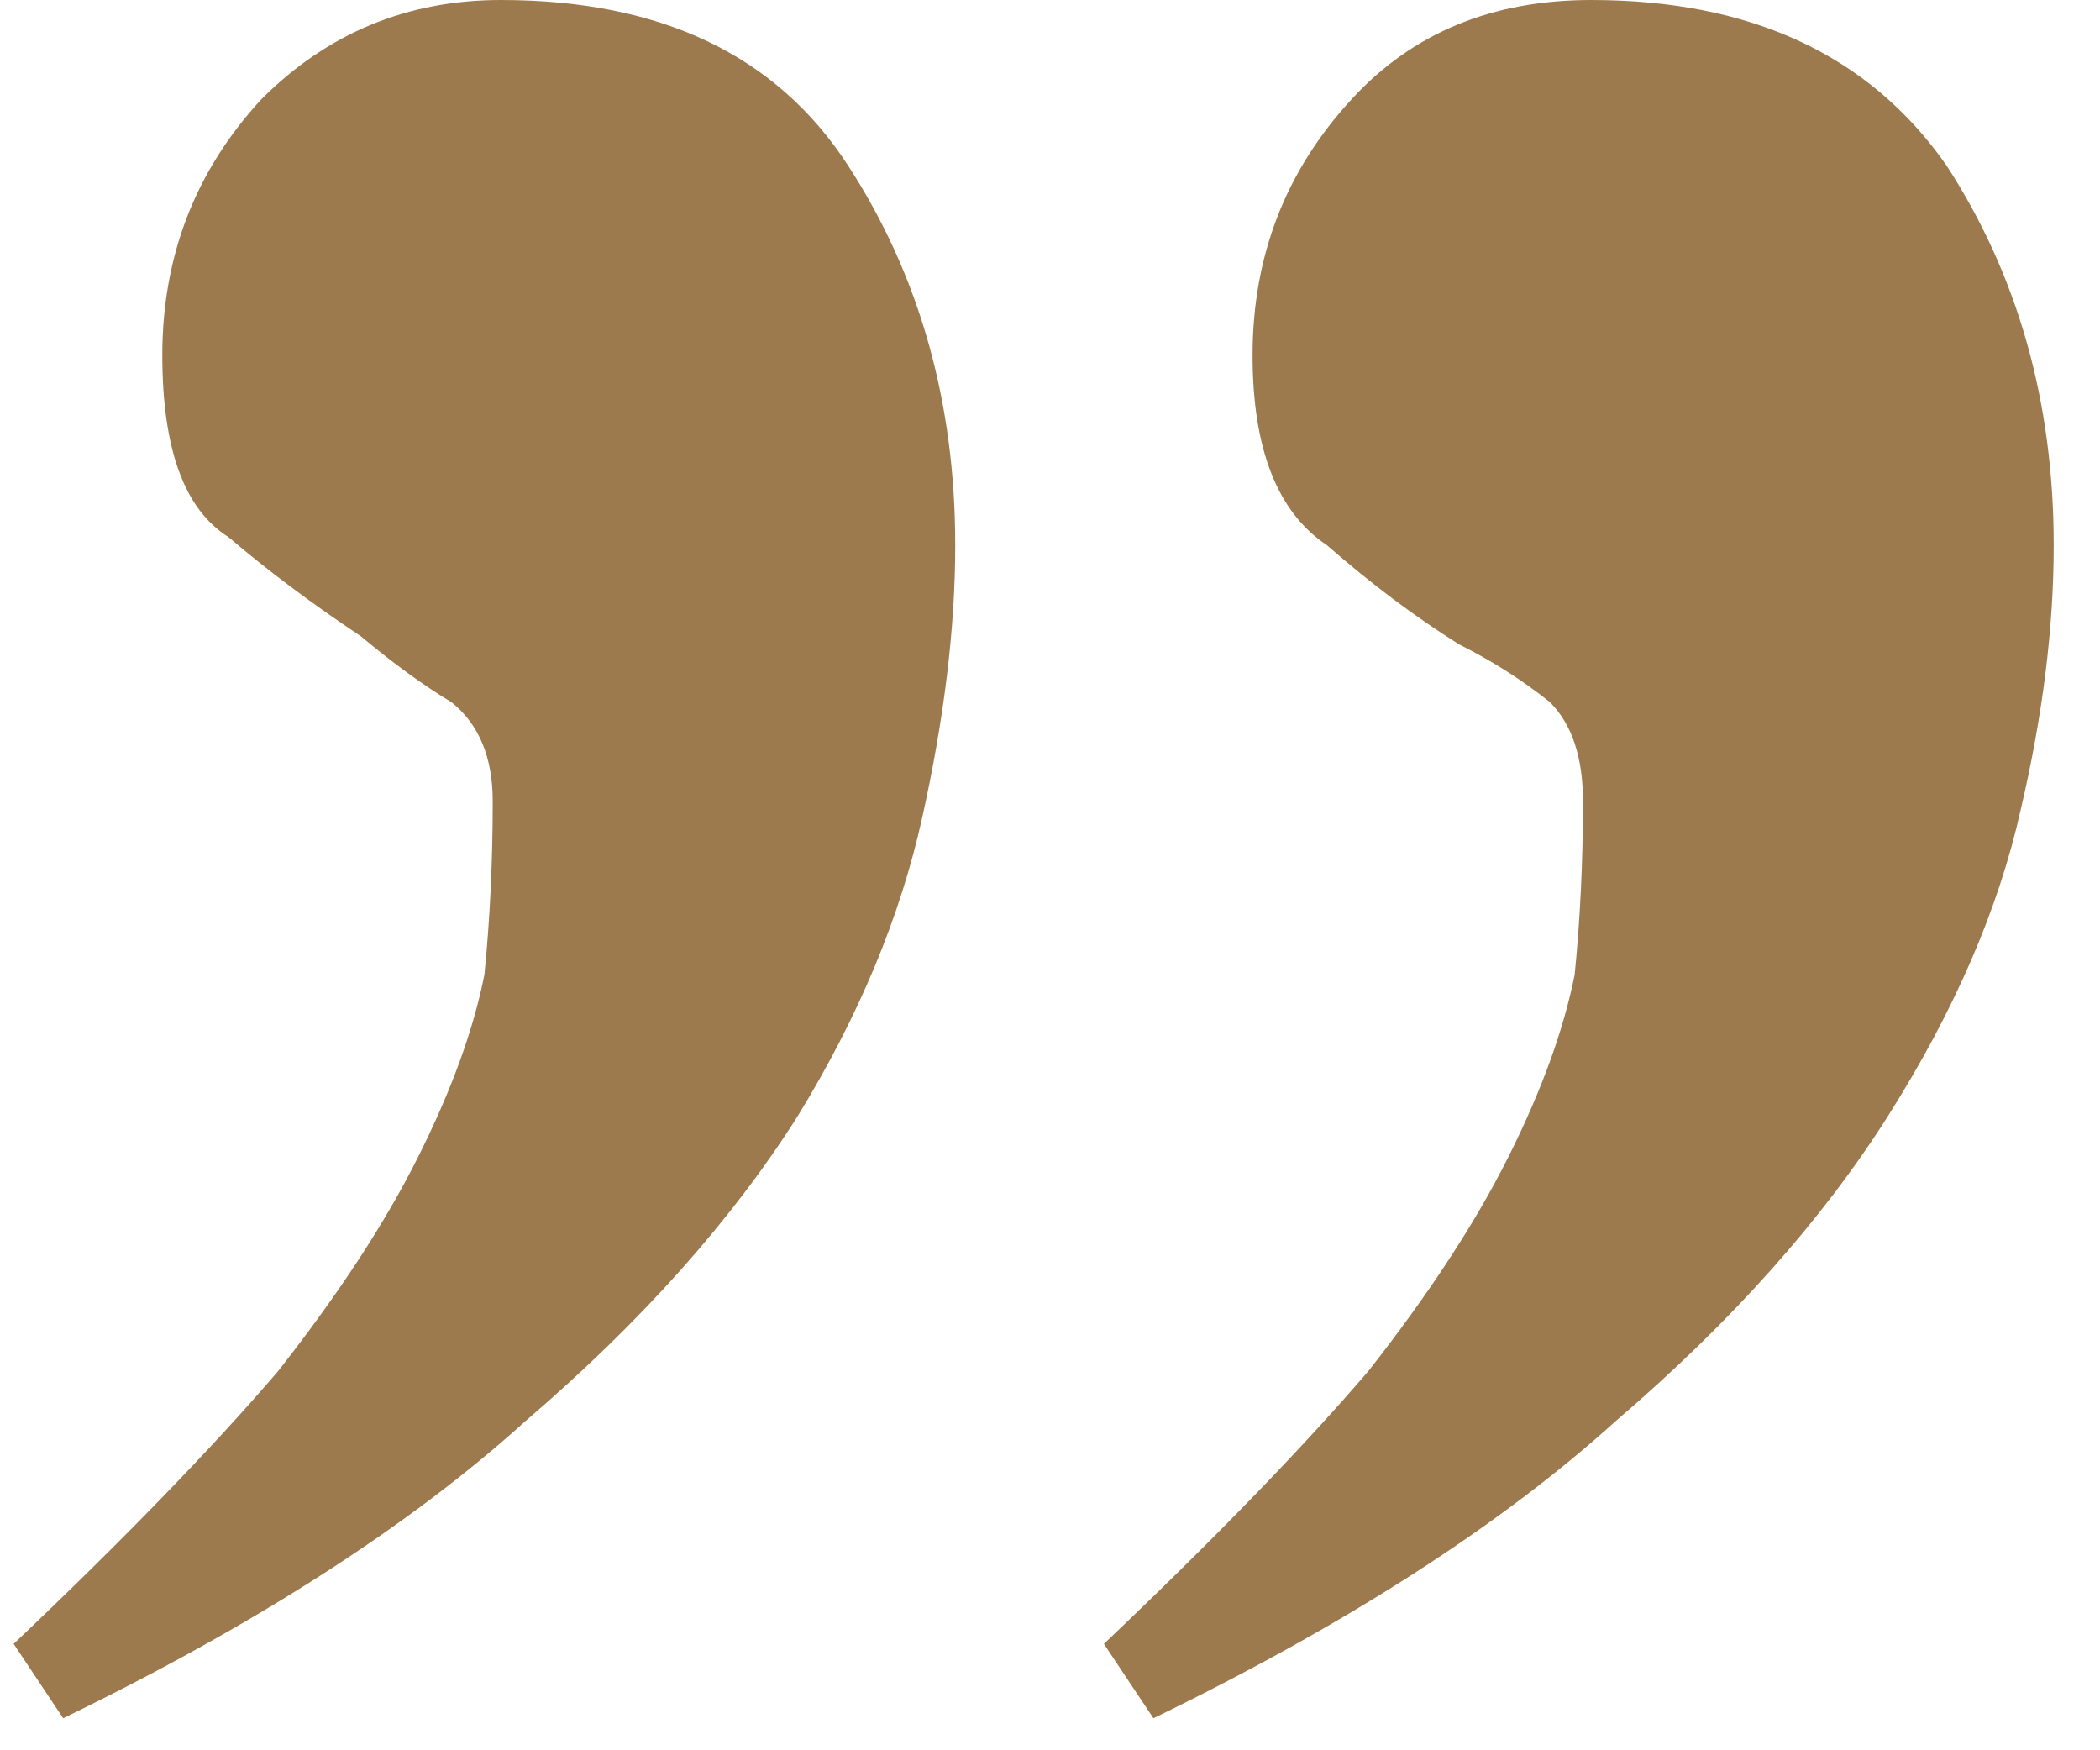 <?xml version="1.0" encoding="UTF-8"?> <svg xmlns="http://www.w3.org/2000/svg" width="24" height="20" viewBox="0 0 24 20" fill="none"> <path d="M5.725 1.14441e-05C7.55 1.14441e-05 8.872 0.629 9.69 1.888C10.508 3.146 10.917 4.594 10.917 6.23C10.917 7.174 10.791 8.212 10.539 9.345C10.288 10.478 9.816 11.61 9.123 12.743C8.368 13.939 7.33 15.103 6.008 16.236C4.687 17.431 2.925 18.564 0.722 19.634L0.156 18.784C1.415 17.589 2.422 16.55 3.177 15.669C3.869 14.788 4.404 13.97 4.781 13.215C5.159 12.46 5.411 11.768 5.536 11.138C5.599 10.509 5.631 9.848 5.631 9.156C5.631 8.653 5.474 8.275 5.159 8.023C4.844 7.835 4.498 7.583 4.121 7.268C3.554 6.891 3.051 6.513 2.61 6.136C2.107 5.821 1.855 5.129 1.855 4.059C1.855 2.926 2.233 1.951 2.988 1.133C3.743 0.378 4.655 1.14441e-05 5.725 1.14441e-05ZM18.185 1.14441e-05C20.01 1.14441e-05 21.363 0.629 22.244 1.888C23.062 3.146 23.471 4.594 23.471 6.23C23.471 7.174 23.345 8.181 23.094 9.251C22.842 10.383 22.338 11.547 21.583 12.743C20.828 13.939 19.79 15.103 18.468 16.236C17.147 17.431 15.385 18.564 13.182 19.634L12.616 18.784C13.875 17.589 14.881 16.55 15.637 15.669C16.329 14.788 16.864 13.97 17.241 13.215C17.619 12.46 17.87 11.768 17.996 11.138C18.059 10.509 18.091 9.848 18.091 9.156C18.091 8.653 17.965 8.275 17.713 8.023C17.399 7.772 17.052 7.551 16.675 7.363C16.172 7.048 15.668 6.67 15.165 6.23C14.598 5.852 14.315 5.129 14.315 4.059C14.315 2.926 14.693 1.951 15.448 1.133C16.14 0.378 17.052 1.14441e-05 18.185 1.14441e-05Z" fill="#9C7A4D"></path> </svg> 